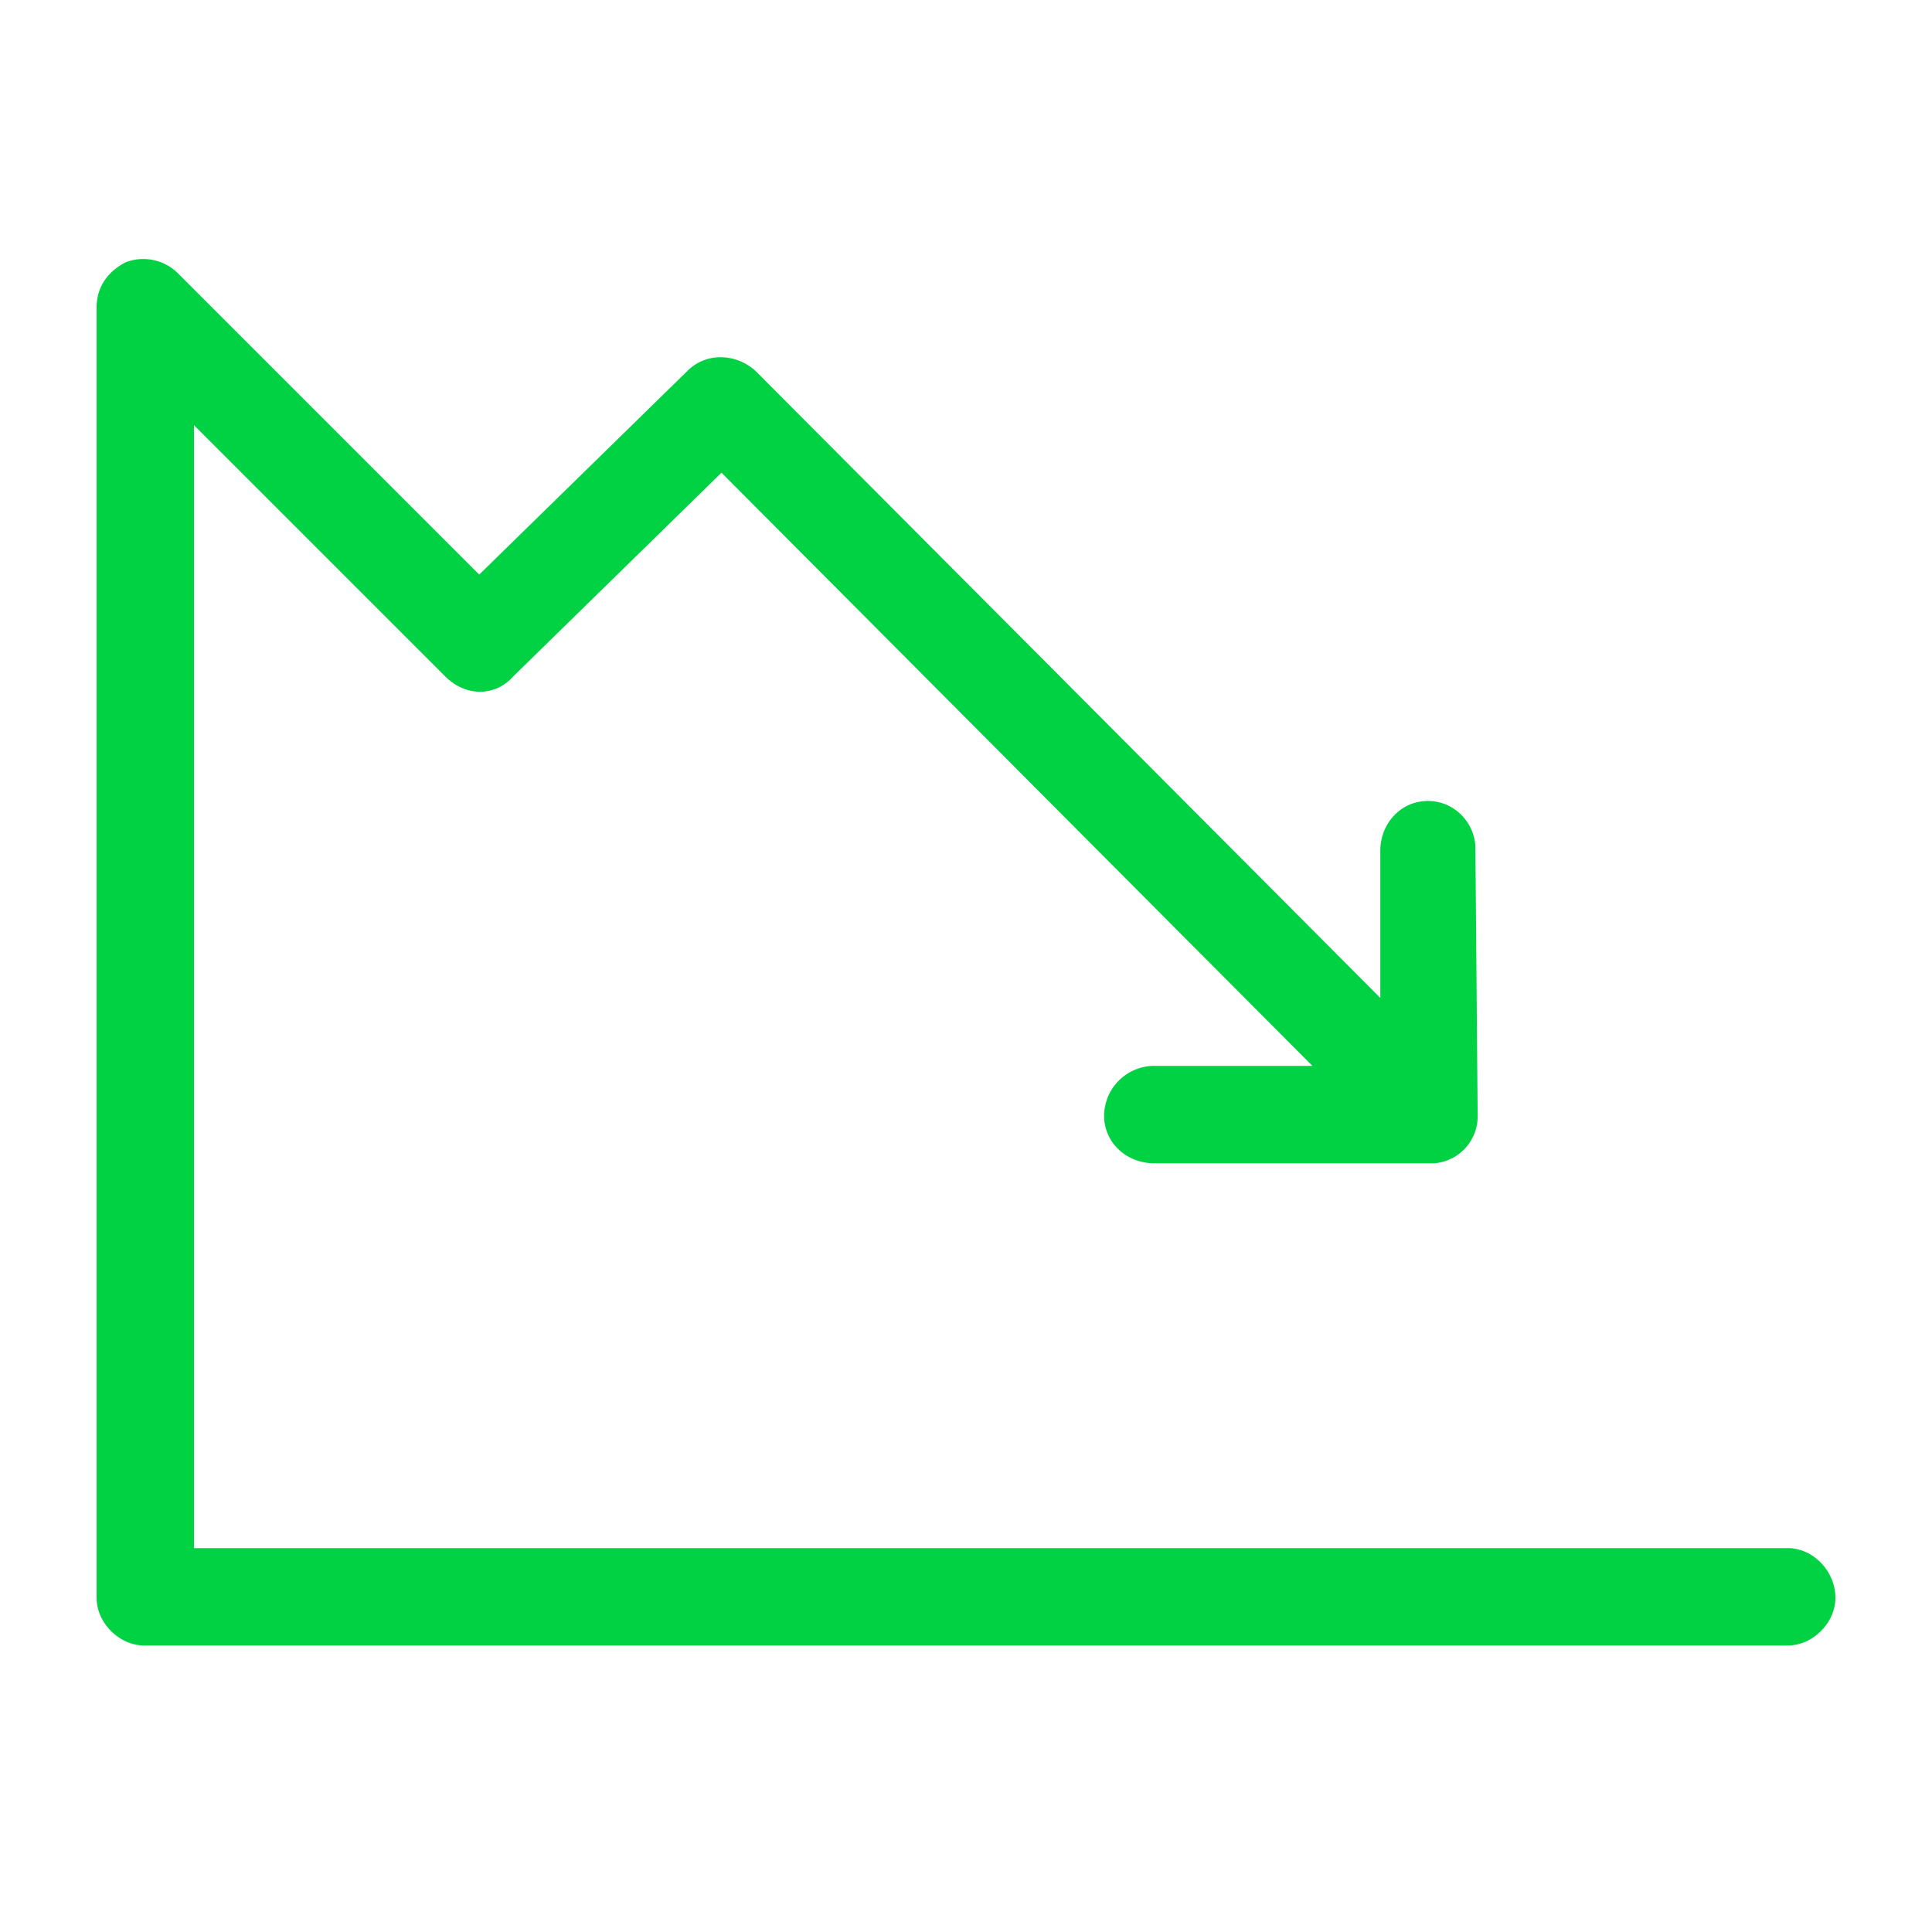 <svg viewBox="0 0 60 60" xmlns="http://www.w3.org/2000/svg" xmlns:xlink="http://www.w3.org/1999/xlink">
  <defs>
    <path d="M55.523 48.078c.774 0 1.477.703 1.477 1.547 0 .773-.703 1.477-1.477 1.477H4.477c-.774 0-1.477-.704-1.477-1.477V9.547c0-.633.352-1.125.914-1.406a1.53 1.53 0 0 1 1.617.351l9.352 9.352 6.469-6.328c.562-.563 1.476-.563 2.109 0l19.406 19.476v-4.57c0-.844.633-1.547 1.477-1.547.843 0 1.476.703 1.476 1.477l.07 8.296a1.46 1.46 0 0 1-1.335 1.477h-8.72c-.843 0-1.546-.633-1.546-1.477a1.56 1.56 0 0 1 1.547-1.546h4.922L22.406 14.68l-6.468 6.328c-.563.633-1.477.633-2.11 0l-7.805-7.805v34.875h49.5z" id="a"/>
  </defs>
  <use fill="#00D244" xlink:href="#a"/>
</svg>
